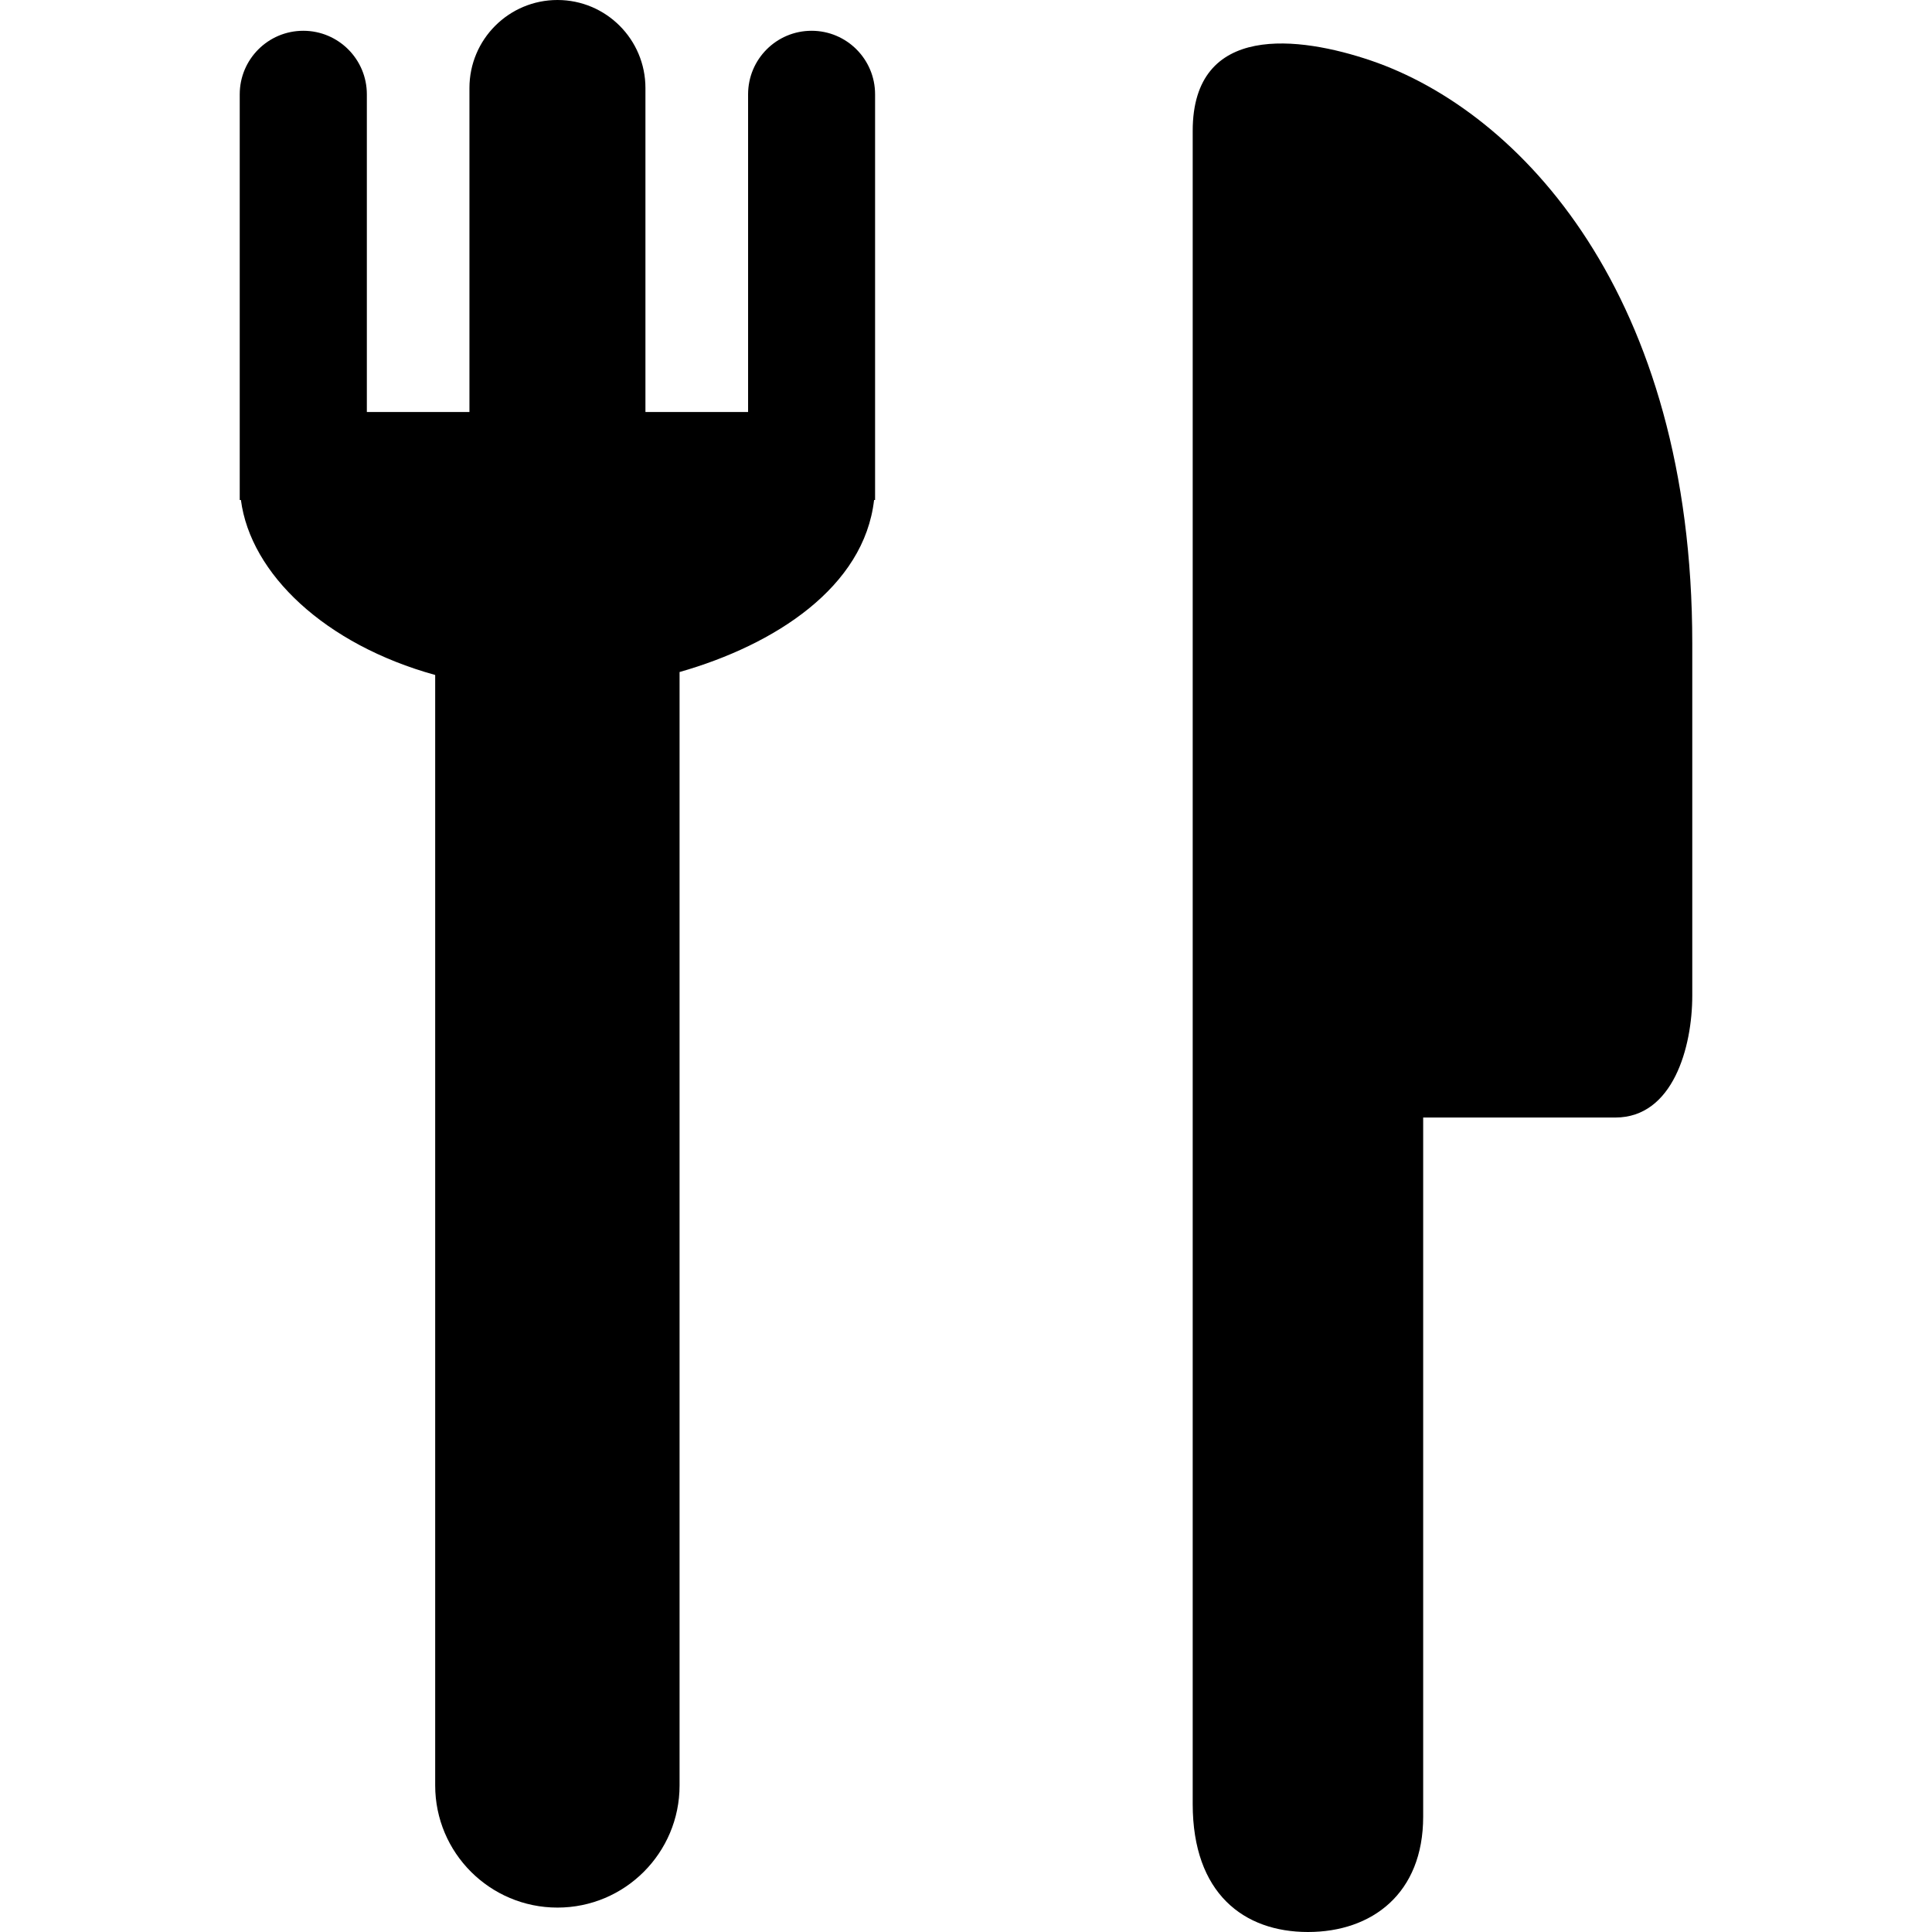 <!DOCTYPE svg PUBLIC "-//W3C//DTD SVG 1.1//EN" "http://www.w3.org/Graphics/SVG/1.1/DTD/svg11.dtd">
<!-- Uploaded to: SVG Repo, www.svgrepo.com, Transformed by: SVG Repo Mixer Tools -->
<svg version="1.1" id="_x32_" xmlns="http://www.w3.org/2000/svg" xmlns:xlink="http://www.w3.org/1999/xlink" width="64px" height="64px" viewBox="0 0 512 512" xml:space="preserve" fill="#000000">
<g id="SVGRepo_bgCarrier" stroke-width="0"/>
<g id="SVGRepo_tracerCarrier" stroke-linecap="round" stroke-linejoin="round"/>
<g id="SVGRepo_iconCarrier"> <style type="text/css">  .st0{fill:#000000;}  </style> <g> <path class="st0" d="M215.078,8.156c-9.297,0-16.828,7.531-16.828,16.844v84.188h-27.203V23.328 C171.047,10.438,160.609,0,147.734,0c-12.891,0-23.328,10.438-23.328,23.328v85.859H97.219V25c0-9.313-7.547-16.844-16.844-16.844 S63.531,15.688,63.531,25v107.5h0.313c2.563,19.625,22.344,38.313,51.484,46.375v294.281c0,17.875,14.516,32.375,32.406,32.375 c17.875,0,32.359-14.5,32.359-32.375V178.094c25.313-7.219,48.906-22.516,51.547-45.594h0.266V25 C231.906,15.688,224.375,8.156,215.078,8.156z"/> <path class="st0" d="M363.266,16.031c-18.797-6.375-47.188-10.188-47.188,18.656c0,0,0,419.594,0,443.375 c0,23.75,13.578,33.938,30.547,33.938s30.531-10.188,30.531-30.563c0-20.344,0-185.281,0-185.281s35.656,0,50.938,0 s20.375-18.688,20.375-32.281c0,0,0-50.969,0-93.406C448.469,78.281,403.031,29.563,363.266,16.031z"/> </g> </g>
</svg>